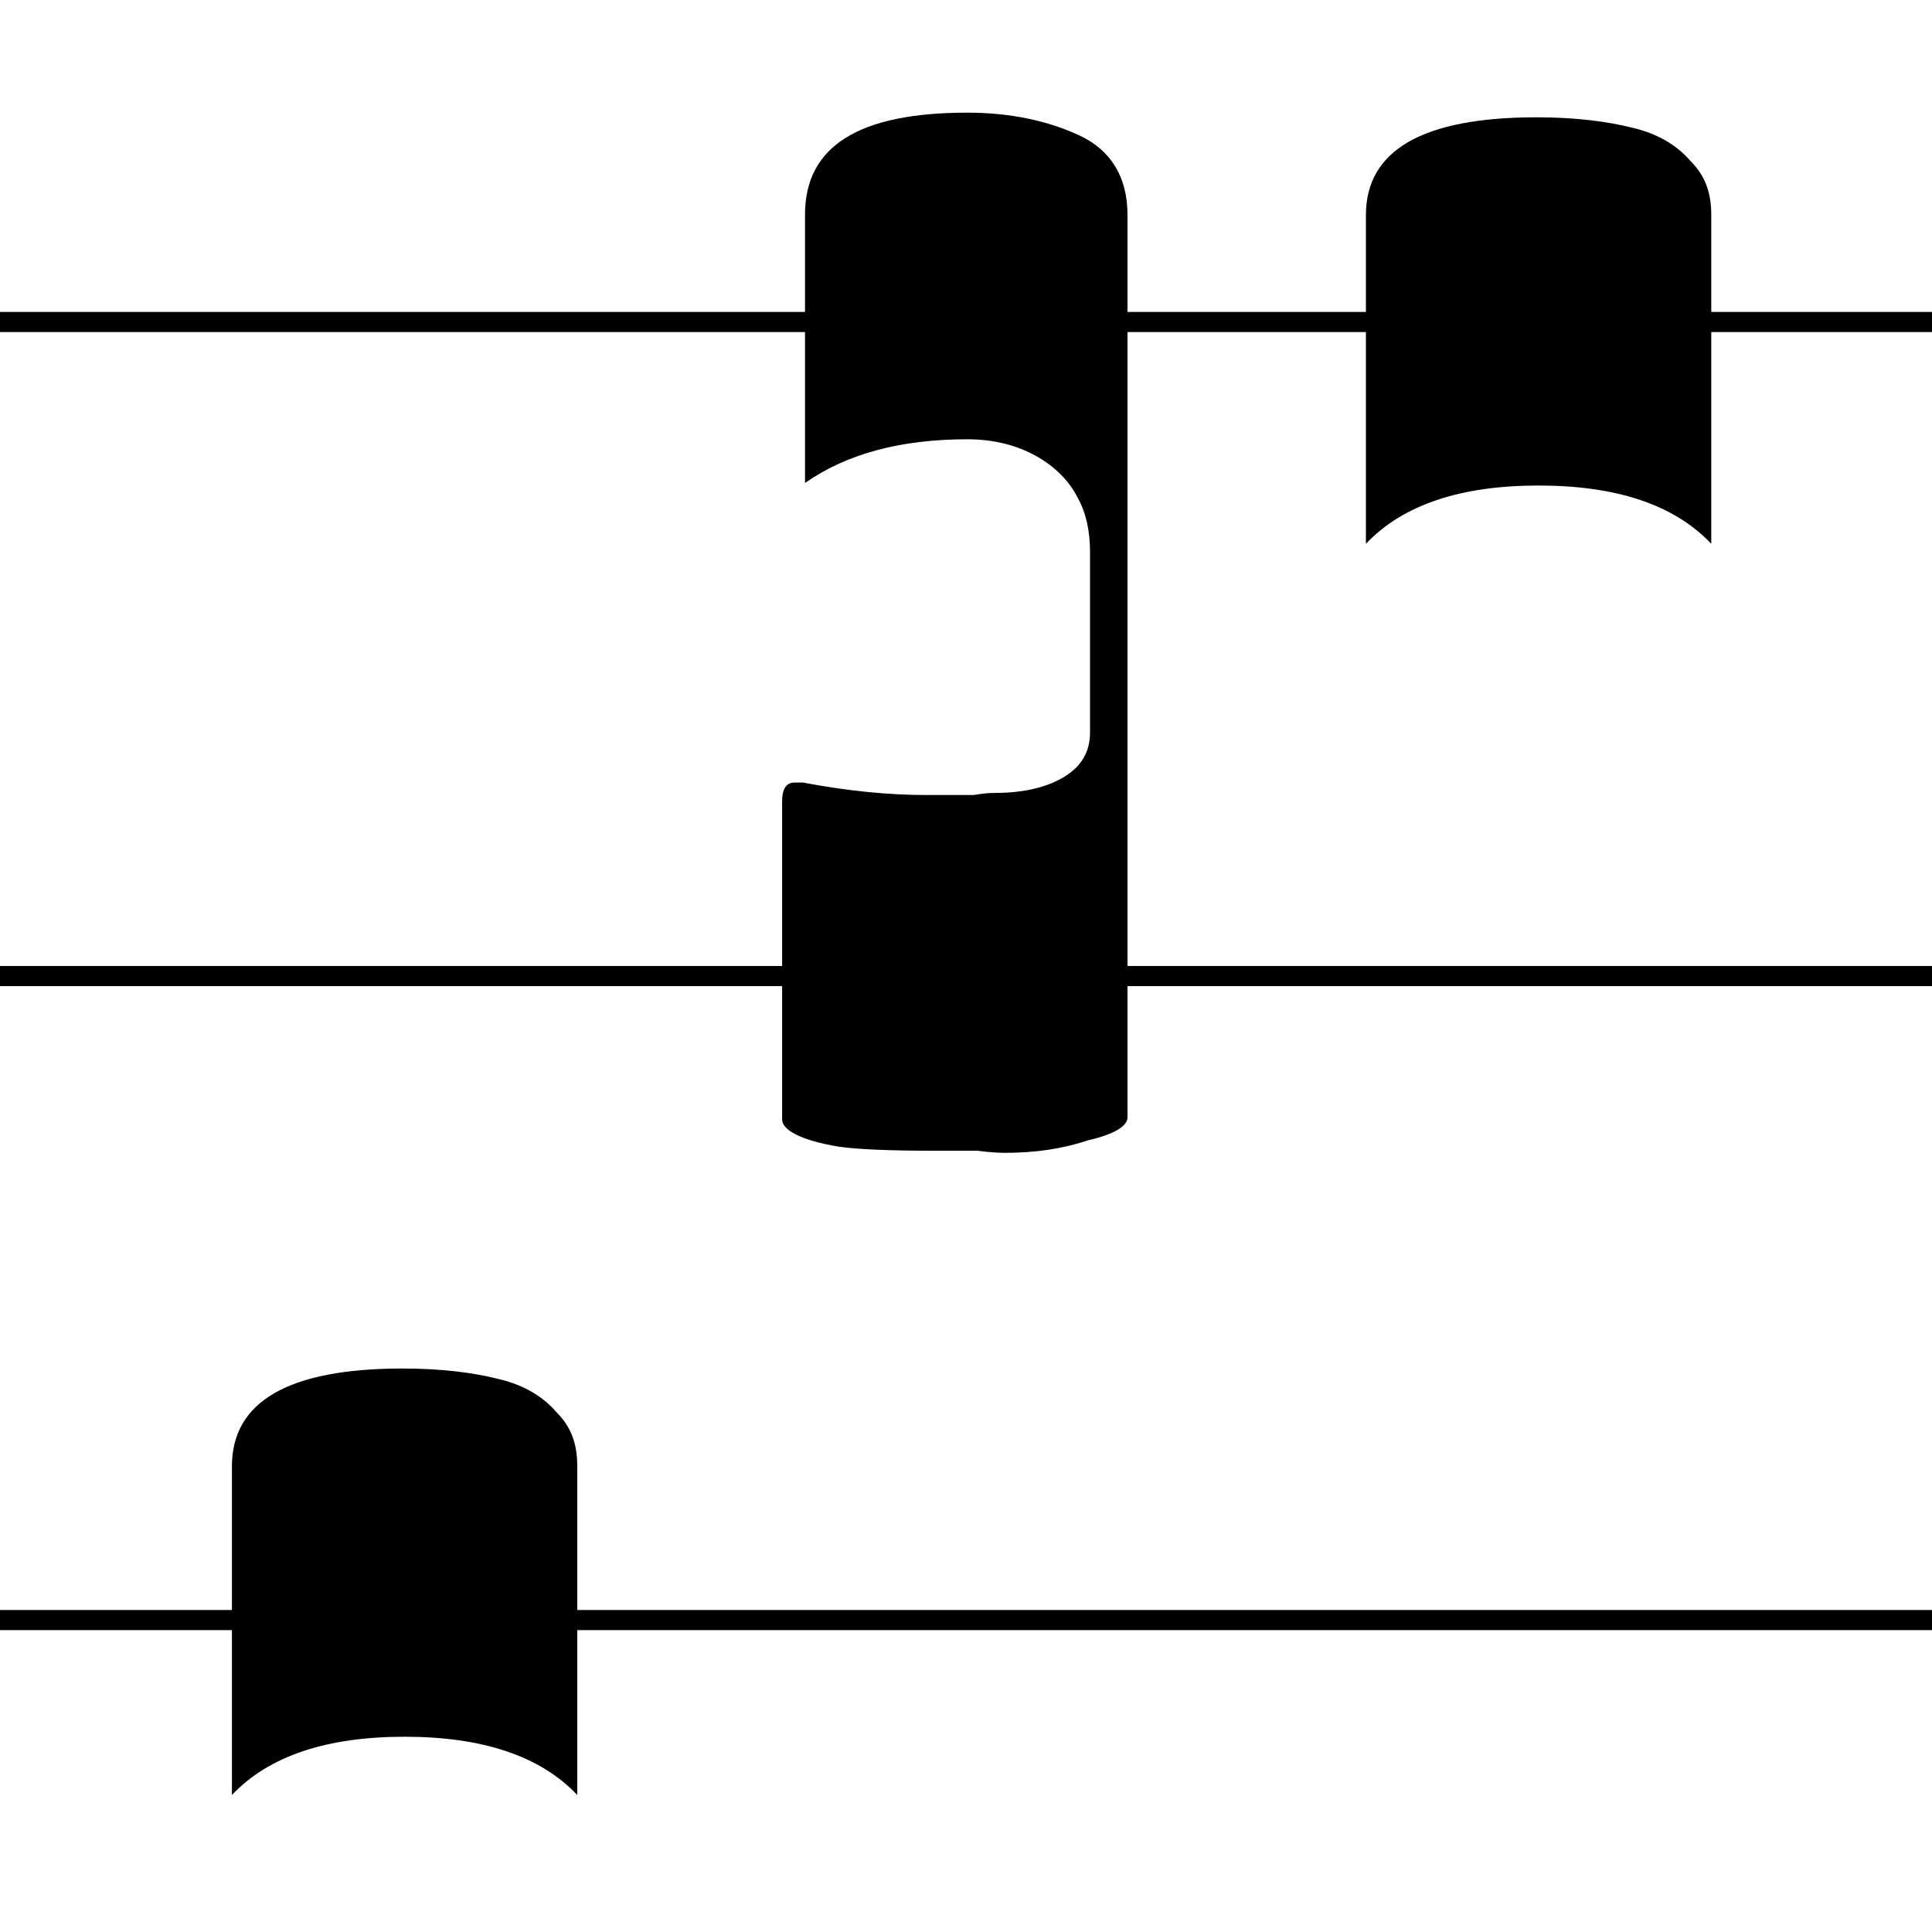 <?xml version="1.0" encoding="UTF-8" standalone="no"?>
<svg
   xmlns:dc="http://purl.org/dc/elements/1.1/"
   xmlns:cc="http://creativecommons.org/ns#"
   xmlns:rdf="http://www.w3.org/1999/02/22-rdf-syntax-ns#"
   xmlns:svg="http://www.w3.org/2000/svg"
   xmlns="http://www.w3.org/2000/svg"
   xmlns:sodipodi="http://sodipodi.sourceforge.net/DTD/sodipodi-0.dtd"
   xmlns:inkscape="http://www.inkscape.org/namespaces/inkscape"
   version="1.1"
   width="24"
   height="24"
   viewBox="0 0 24 24"
   id="svg4830"
   inkscape:version="1.0 (4035a4fb49, 2020-05-01)"
   sodipodi:docname="gregorian.svg">
  <defs
     id="defs4836">
    <inkscape:path-effect
       effect="envelope"
       id="path-effect5406"
       is_visible="true"
       yy="true"
       xx="true"
       bendpath1="M 10.582,2.582 12.052,1.072"
       bendpath2="m 15,3.05 0,8"
       bendpath3="m 9,11.05 6,0"
       bendpath4="M 9,3.05 9,11.05"
       bendpath1-nodetypes="cc" />
    <inkscape:path-effect
       effect="bend_path"
       id="path-effect5404"
       is_visible="true"
       bendpath="m 9,7.05 6,0"
       prop_scale="1"
       scale_y_rel="false"
       vertical="false"
       bendpath-nodetypes="cc" />
    <inkscape:path-effect
       effect="envelope"
       id="path-effect5406-4"
       is_visible="true"
       yy="true"
       xx="true"
       bendpath1="M 10.582,2.582 12.052,1.072"
       bendpath2="m 15,3.05 0,8"
       bendpath3="m 9,11.05 6,0"
       bendpath4="M 9,3.05 9,11.05"
       bendpath1-nodetypes="cc" />
  </defs>
  <sodipodi:namedview
     pagecolor="#ffffff"
     bordercolor="#666666"
     borderopacity="1"
     objecttolerance="10"
     gridtolerance="10"
     guidetolerance="10"
     inkscape:pageopacity="0"
     inkscape:pageshadow="2"
     inkscape:window-width="2464"
     inkscape:window-height="1333"
     id="namedview4834"
     showgrid="true"
     inkscape:zoom="27.812867"
     inkscape:cx="7.1864888"
     inkscape:cy="10.695752"
     inkscape:window-x="70"
     inkscape:window-y="22"
     inkscape:window-maximized="0"
     inkscape:current-layer="svg4830"
     inkscape:document-rotation="0"
     showguides="true"
     inkscape:guide-bbox="true"
     inkscape:snap-bbox="true"
     inkscape:bbox-paths="true">
    <inkscape:grid
       type="xygrid"
       id="grid76" />
    <sodipodi:guide
       position="2,28"
       orientation="1,0"
       id="guide78" />
    <sodipodi:guide
       position="22,29"
       orientation="1,0"
       id="guide80" />
    <sodipodi:guide
       position="12,28"
       orientation="1,0"
       id="guide82" />
    <sodipodi:guide
       position="14,22"
       orientation="0,-1"
       id="guide84" />
    <sodipodi:guide
       position="-33,2"
       orientation="0,-1"
       id="guide86" />
    <sodipodi:guide
       position="-49,12"
       orientation="0,-1"
       id="guide88" />
  </sodipodi:namedview>
  <g
     transform="matrix(25.843,0,0,-25.843,2.881,22.298)"
     id="use31">
    <path
       d="m 0.082,0.205 c 0.019,-2e-8 0.034,-0.002 0.046,-0.005 0.013,-0.003 0.022,-0.009 0.028,-0.016 0.007,-0.007 0.01,-0.015 0.01,-0.026 V 0 C 0.148,0.019 0.12,0.028 0.083,0.028 0.046,0.028 0.018,0.019 0,0 v 0.158 c 0,0.031 0.027,0.047 0.082,0.047 z"
       id="path169" />
  </g>
  <g
     transform="matrix(25.843,0,0,-25.843,9.716,14.321)"
     id="use46">
    <path
       d="M 0,0.016 V 0.169 C 0,0.175 0.002,0.178 0.006,0.178 H 0.01 C 0.031,0.174 0.051,0.172 0.069,0.172 c 0.004,0 0.008,0 0.012,0 0.004,0 0.008,0 0.011,0 0.004,6.6667e-4 0.007,0.001 0.01,0.001 0.015,2e-8 0.026,0.003 0.034,0.008 0.008,0.005 0.012,0.012 0.012,0.021 v 0.087 c 0,0.01 -0.002,0.019 -0.006,0.026 -0.004,0.008 -0.011,0.015 -0.02,0.02 C 0.113,0.34 0.102,0.343 0.089,0.343 0.057,0.343 0.031,0.336 0.011,0.322 V 0.451 C 0.011,0.484 0.037,0.5 0.089,0.5 0.11,0.5 0.128,0.496 0.143,0.489 0.158,0.482 0.166,0.469 0.166,0.451 V 0.017 C 0.166,0.013 0.16,0.009 0.147,0.006 0.135,0.002 0.122,0 0.107,0 c -0.003,0 -0.008,3.333334e-4 -0.013,0.001 -0.005,0 -0.012,0 -0.02,0 -0.022,0 -0.038,6.6667e-4 -0.047,0.002 C 0.009,0.006 0,0.011 0,0.016 Z"
       id="path181" />
  </g>
  <path
     id="path10"
     d="M 0,12.125 H 24"
     stroke="#000000"
     fill="none"
     stroke-linejoin="miter"
     stroke-miterlimit="10"
     stroke-linecap="butt"
     stroke-width="0.25" />
  <path
     stroke-width="0.25"
     stroke-linecap="butt"
     stroke-miterlimit="10"
     stroke-linejoin="miter"
     fill="none"
     stroke="#000000"
     d="M 0,20.125 H 24"
     id="path10-7" />
  <path
     stroke-width="0.25"
     stroke-linecap="butt"
     stroke-miterlimit="10"
     stroke-linejoin="miter"
     fill="none"
     stroke="#000000"
     d="M 0,4 H 24"
     id="path10-6" />
  <g
     id="use31-0"
     transform="matrix(25.843,0,0,-25.843,16.968,6.755)">
    <path
       id="path169-1"
       d="m 0.082,0.205 c 0.019,-2e-8 0.034,-0.002 0.046,-0.005 0.013,-0.003 0.022,-0.009 0.028,-0.016 0.007,-0.007 0.01,-0.015 0.01,-0.026 V 0 C 0.148,0.019 0.12,0.028 0.083,0.028 0.046,0.028 0.018,0.019 0,0 v 0.158 c 0,0.031 0.027,0.047 0.082,0.047 z" />
  </g>
</svg>

